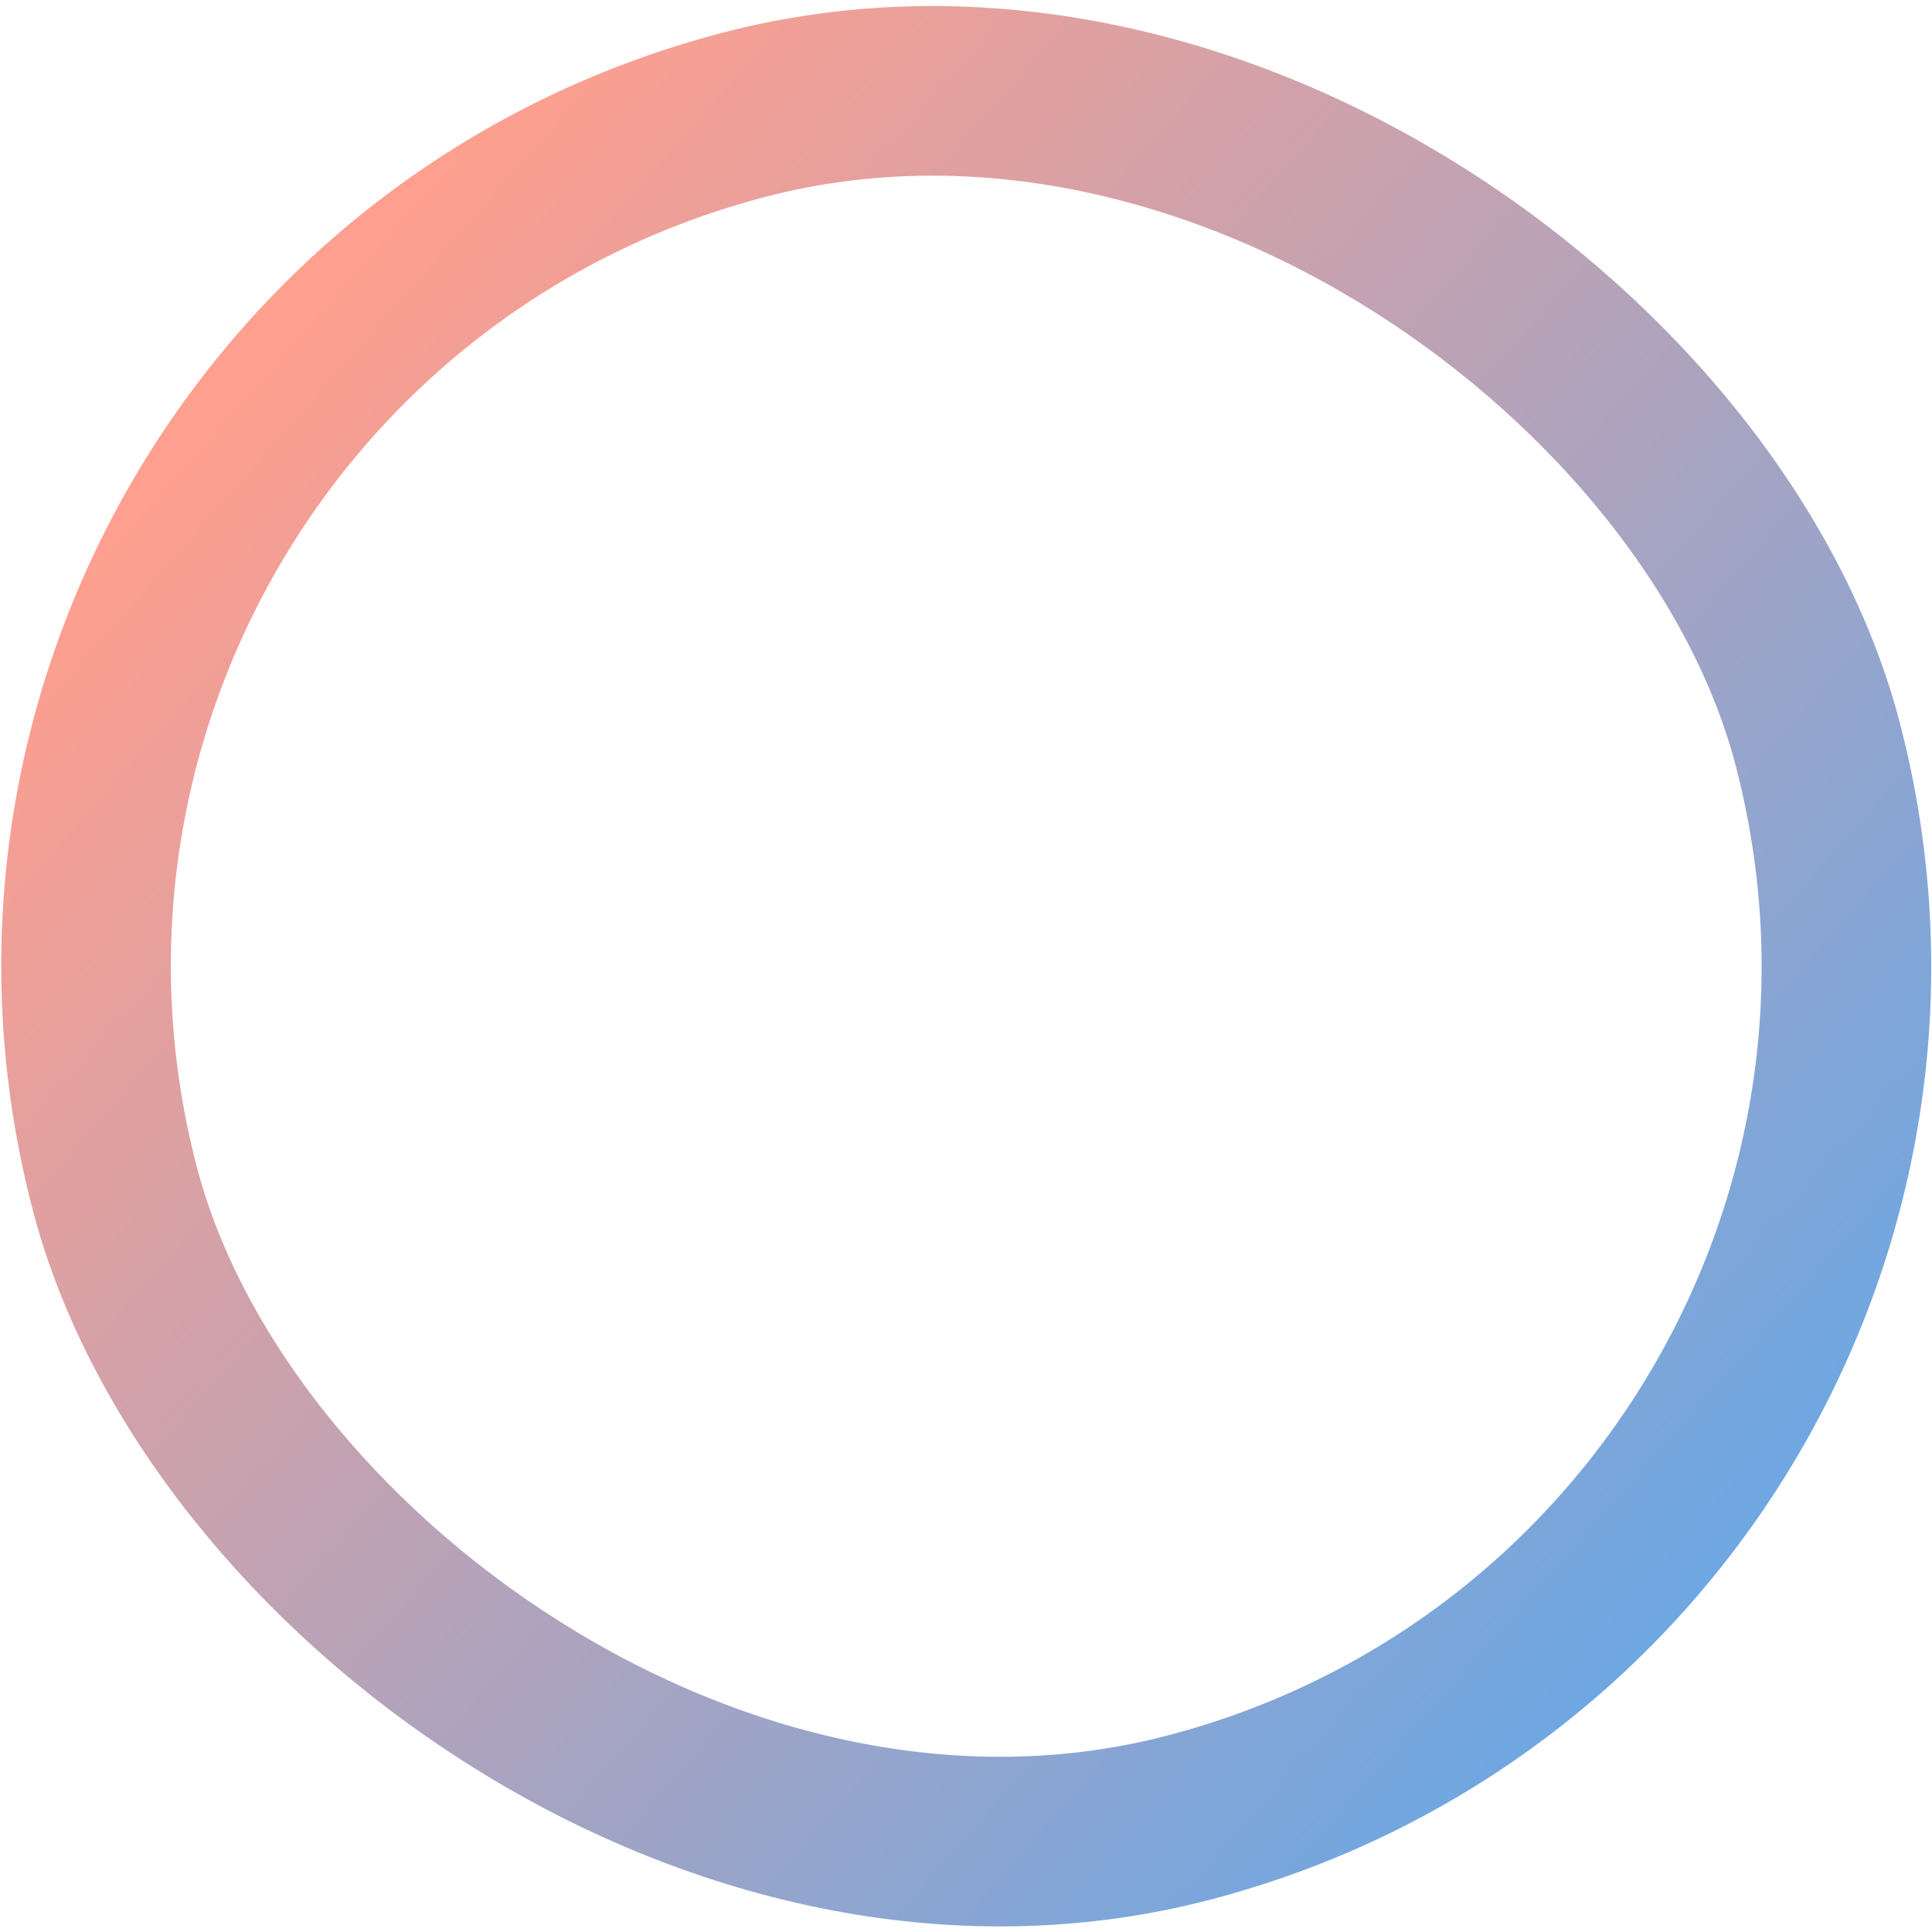 <svg width="467" height="467" viewBox="0 0 467 467" fill="none" xmlns="http://www.w3.org/2000/svg">
<rect x="-25.986" y="81.489" width="425.412" height="425.412" rx="212.706" transform="rotate(-14.634 -25.986 81.489)" stroke="url(#paint0_linear_599_16)" stroke-opacity="0.7" stroke-width="41"/>
<defs>
<linearGradient id="paint0_linear_599_16" x1="130.276" y1="61.048" x2="390.344" y2="446.878" gradientUnits="userSpaceOnUse">
<stop stop-color="#FF765F"/>
<stop offset="1" stop-color="#2D82D9"/>
</linearGradient>
</defs>
</svg>
